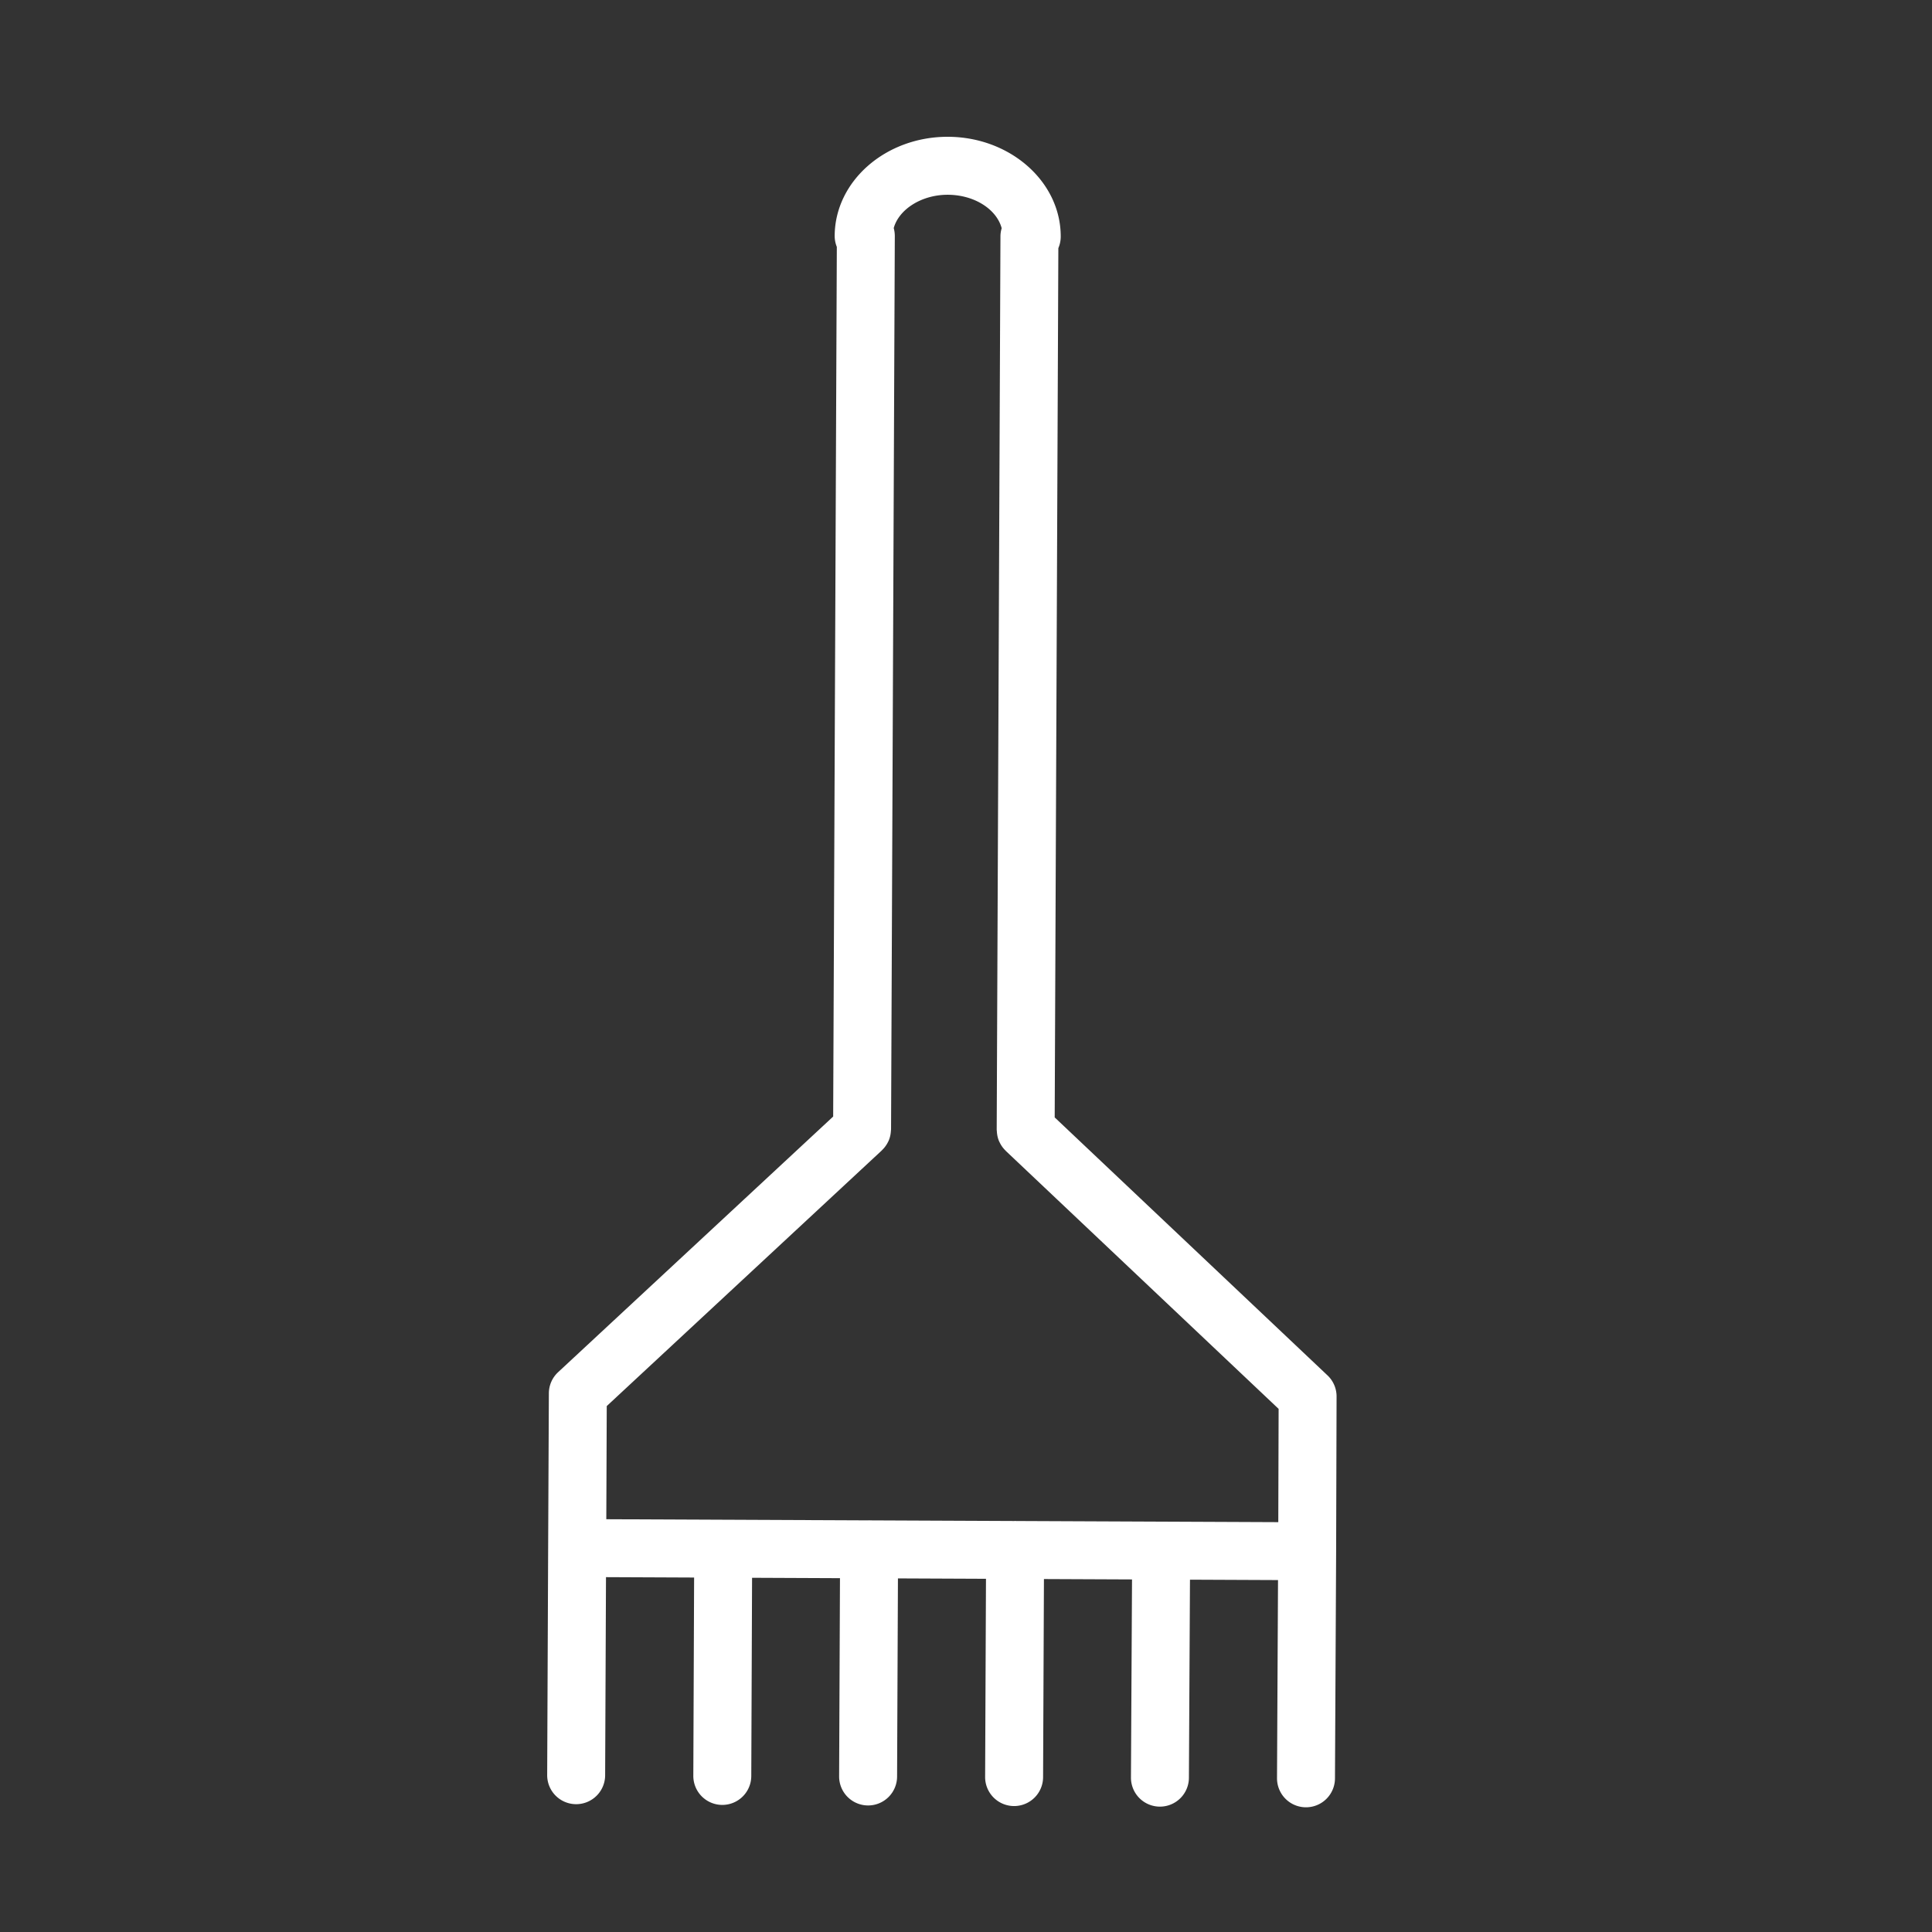<svg xmlns="http://www.w3.org/2000/svg" viewBox="0 0 100 100" fill-rule="evenodd"><rect x="0" y="0" width="100" height="100" fill="#333333" stroke="none"/><g><path d="M69.181 72.284a1.498 1.498 0 0 0-.469-1.094L54.591 57.837l.189-44.994c.078-.181.122-.38.123-.59.01-2.837-2.604-5.158-5.828-5.173h-.024c-3.213 0-5.834 2.294-5.848 5.124-.001.199.038.394.111.575l-.189 45.013-14.237 13.232a1.498 1.498 0 0 0-.479 1.092l-.037 8.005-.05 11.757a1.5 1.5 0 0 0 1.494 1.506h.006a1.5 1.5 0 0 0 1.5-1.494l.044-10.257 4.561.02-.041 10.263a1.501 1.501 0 0 0 1.494 1.506h.006a1.5 1.5 0 0 0 1.5-1.494l.041-10.262 4.55.02-.044 10.258a1.5 1.5 0 0 0 1.494 1.506h.006a1.5 1.5 0 0 0 1.5-1.494l.044-10.258 4.557.02-.044 10.257a1.5 1.5 0 0 0 1.494 1.506h.006a1.5 1.5 0 0 0 1.5-1.494l.044-10.256 4.559.02-.055 10.252a1.5 1.5 0 0 0 1.492 1.508h.008a1.5 1.5 0 0 0 1.5-1.492l.055-10.255 4.557.02-.052 10.253a1.5 1.5 0 0 0 1.492 1.508h.008a1.5 1.5 0 0 0 1.5-1.492l.06-11.754v-.004l.023-8.011zm-37.776.494 14.237-13.232c.004-.004.005-.009.009-.012a1.52 1.52 0 0 0 .328-.456l.013-.024c.071-.16.111-.336.121-.521l.005-.046.003-.033.194-46.236c0-.141-.019-.28-.056-.413.268-.97 1.438-1.724 2.789-1.724h.014c1.375.006 2.523.751 2.785 1.732-.042.136-.064.28-.064.429l-.194 46.232.003.033c0 .016.004.031.005.047.009.184.047.36.117.521l.013.024c.079.173.188.329.324.459.004.003.005.008.008.012l14.122 13.353-.017 5.863-13.578-.059c-.013 0-.025-.004-.038-.004h-.006c-.012 0-.024.003-.036.004l-7.475-.033c-.013 0-.026-.004-.039-.004h-.006c-.013 0-.025.003-.037.004l-13.567-.059.023-5.857z" stroke-width="0" stroke="#ffffff" fill="#ffffff"></path></g></svg>
